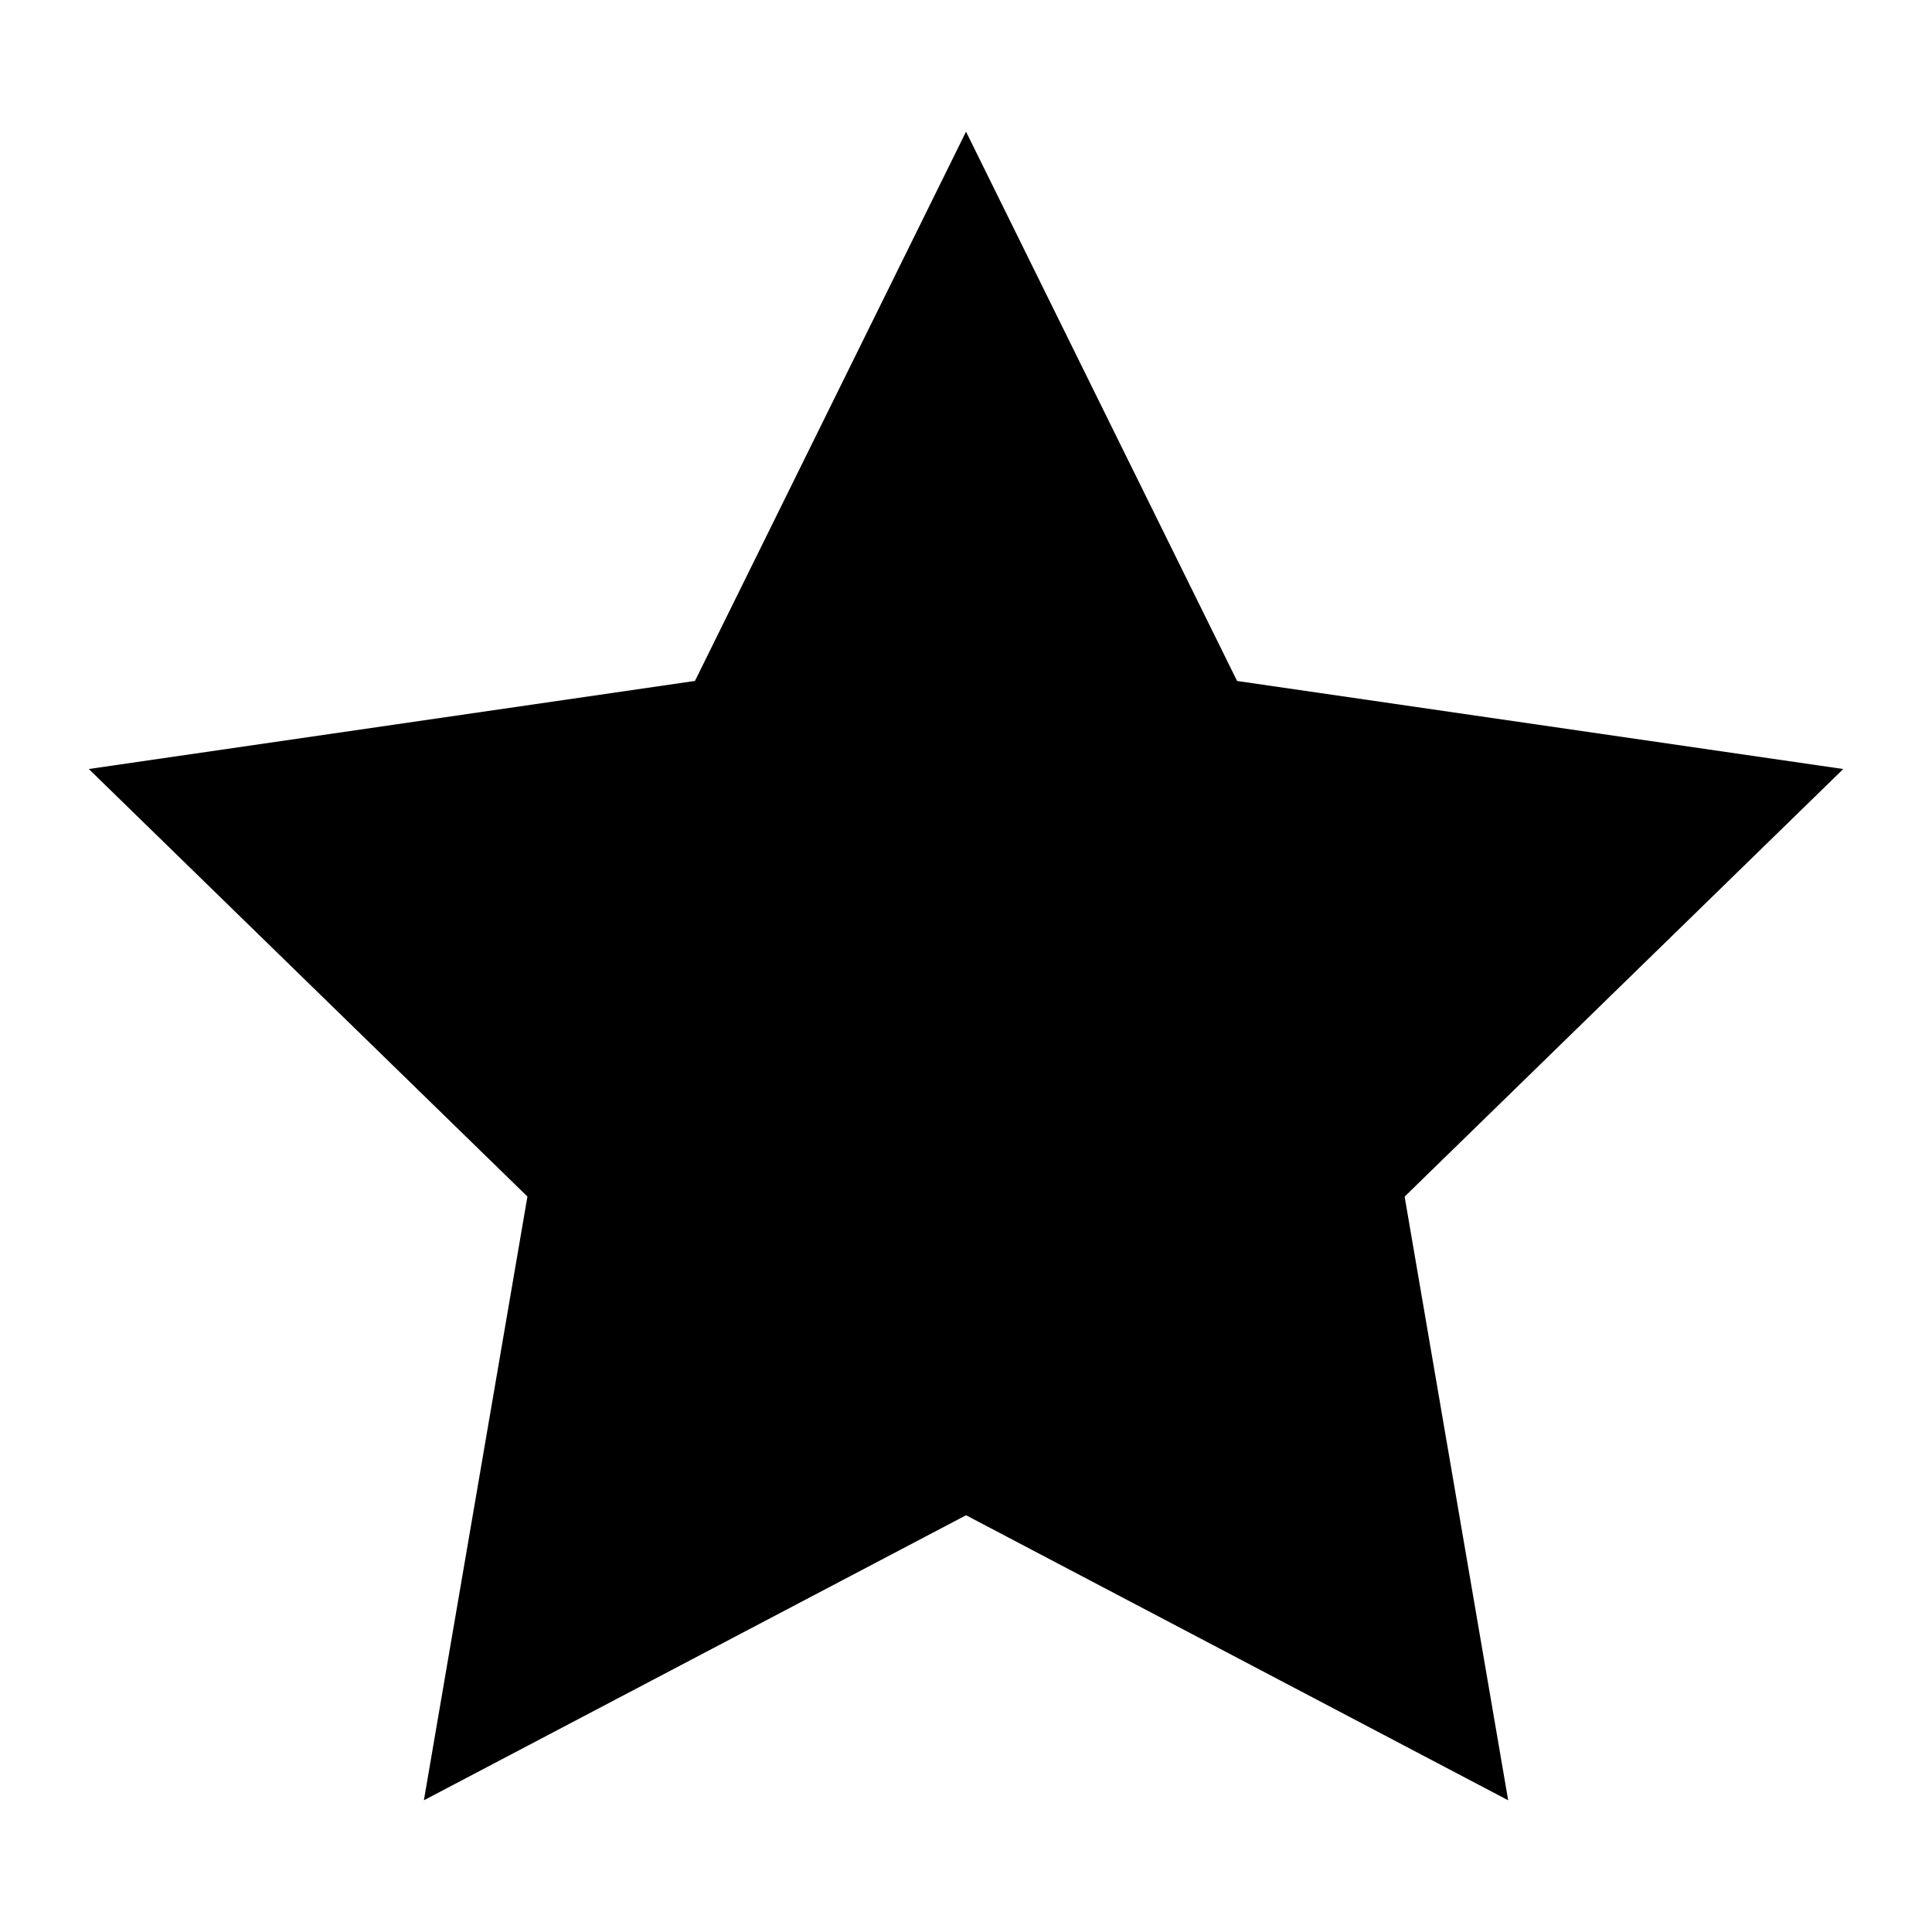 <?xml version="1.0" encoding="UTF-8"?>
<!-- Uploaded to: ICON Repo, www.svgrepo.com, Generator: ICON Repo Mixer Tools -->
<svg fill="#000000" width="800px" height="800px" version="1.1" viewBox="144 144 512 512" xmlns="http://www.w3.org/2000/svg">
 <path d="m632.48 347.8-160.64-23.336-71.832-145.57-71.836 145.56-160.64 23.34 116.24 113.3-27.438 160 143.68-75.539 143.67 75.539-27.441-159.98z"/>
</svg>